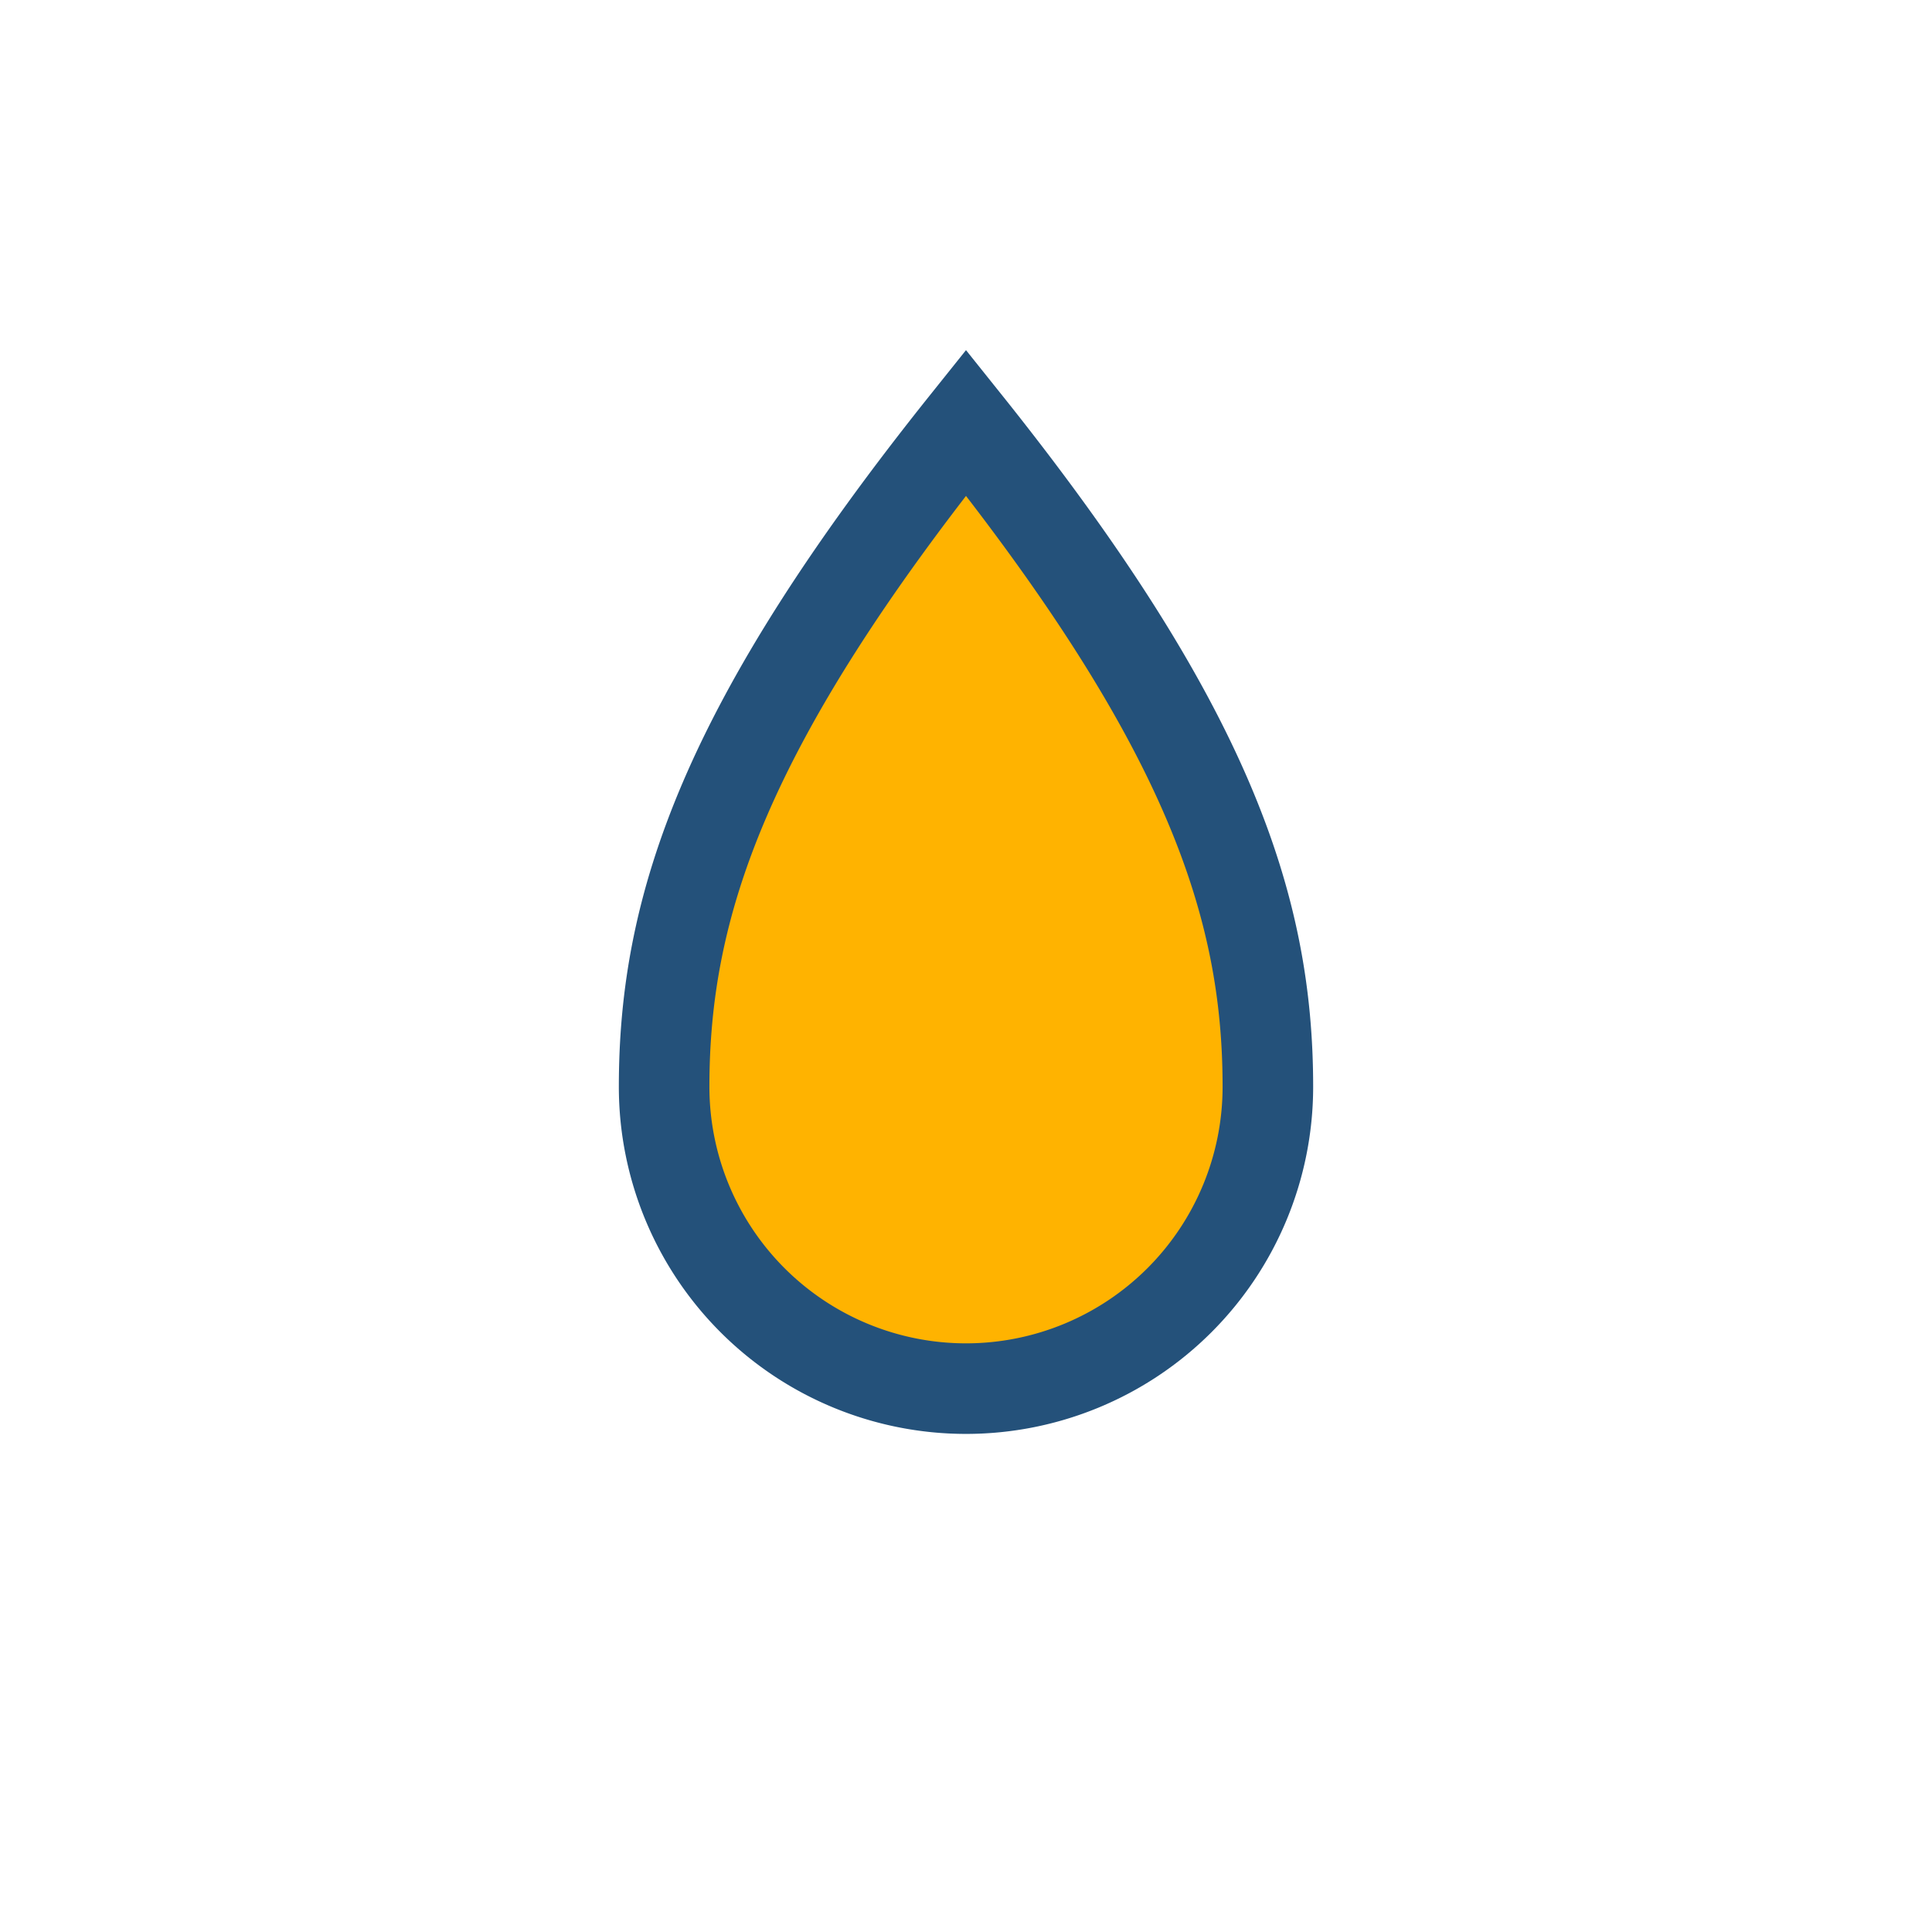 <?xml version="1.0" encoding="UTF-8"?>
<svg xmlns="http://www.w3.org/2000/svg" width="32" height="32" viewBox="0 0 32 32"><path d="M16 7c4 5 5 8 5 11a5 5 0 0 1-10 0c0-3 1-6 5-11z" fill="#FFB300" stroke="#24517A" stroke-width="1.5"/></svg>